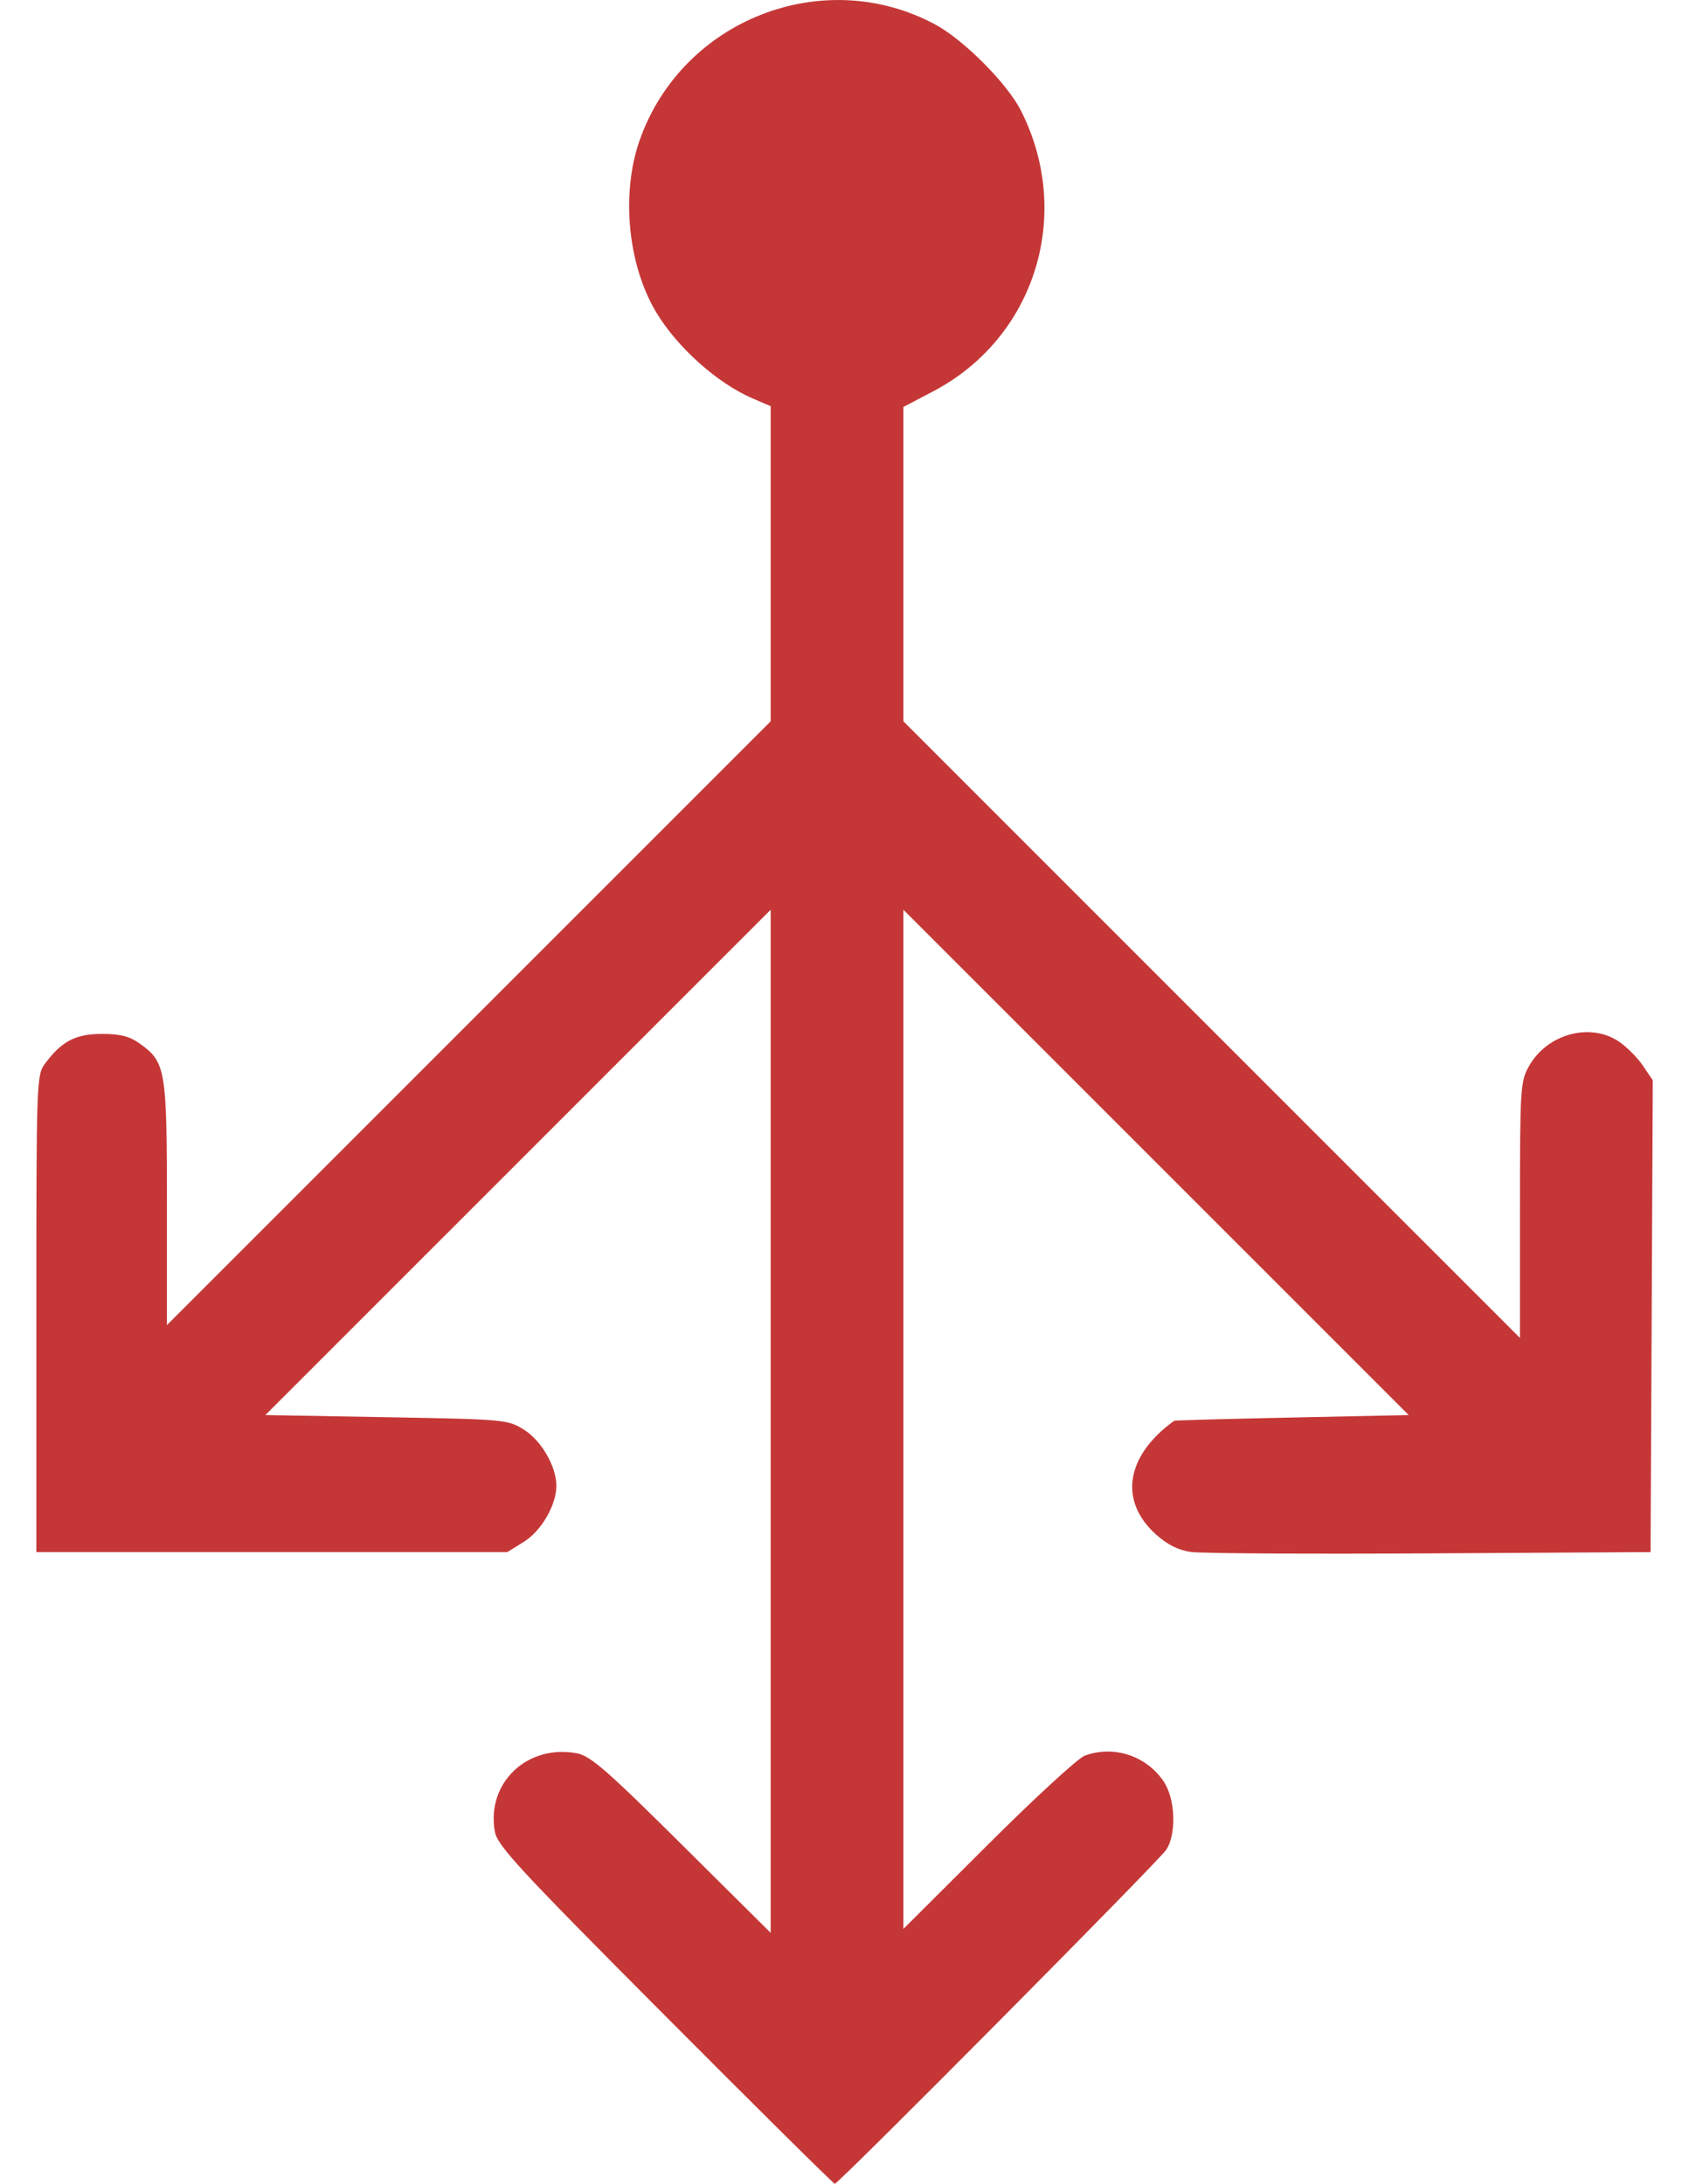 <svg width="41" height="53" viewBox="0 0 41 53" fill="none" xmlns="http://www.w3.org/2000/svg">
<path d="M16.145 48.921C12.596 45.358 12.072 44.792 12.012 44.453C11.802 43.273 12.794 42.326 14.004 42.552C14.332 42.614 14.727 42.957 16.55 44.767L18.708 46.909V34.494V22.079L12.575 28.211L6.442 34.343L9.379 34.395C12.255 34.446 12.324 34.452 12.717 34.697C13.141 34.96 13.506 35.591 13.506 36.058C13.506 36.526 13.141 37.156 12.717 37.419L12.315 37.669H6.599H0.882V31.882C0.882 26.2 0.886 26.09 1.097 25.808C1.5 25.268 1.837 25.093 2.475 25.093C2.919 25.093 3.145 25.15 3.39 25.325C4.022 25.776 4.052 25.953 4.052 29.214V32.16L11.38 24.833L18.708 17.506V13.682V9.858L18.266 9.668C17.41 9.298 16.44 8.432 15.929 7.579C15.238 6.426 15.072 4.693 15.529 3.399C16.56 0.477 19.986 -0.864 22.7 0.593C23.392 0.964 24.45 2.026 24.783 2.685C26.06 5.205 25.126 8.197 22.657 9.495L21.93 9.877V13.692V17.506L29.413 24.989L36.897 32.472V29.368C36.897 26.399 36.906 26.247 37.117 25.873C37.555 25.094 38.6 24.808 39.296 25.277C39.489 25.407 39.753 25.672 39.883 25.866L40.121 26.218L40.094 31.943L40.067 37.669L34.714 37.7C31.77 37.717 29.159 37.701 28.911 37.666C28.6 37.622 28.337 37.489 28.055 37.235C27.153 36.42 27.331 35.326 28.504 34.481C28.518 34.471 29.805 34.435 31.363 34.403L34.196 34.343L28.063 28.211L21.93 22.079V34.447V46.814L23.983 44.767C25.111 43.642 26.167 42.671 26.328 42.611C27.028 42.351 27.818 42.605 28.244 43.23C28.532 43.652 28.565 44.508 28.308 44.896C28.124 45.173 20.356 53 20.264 53C20.234 53 18.38 51.164 16.145 48.921Z" fill="#C53737"/>
</svg>
